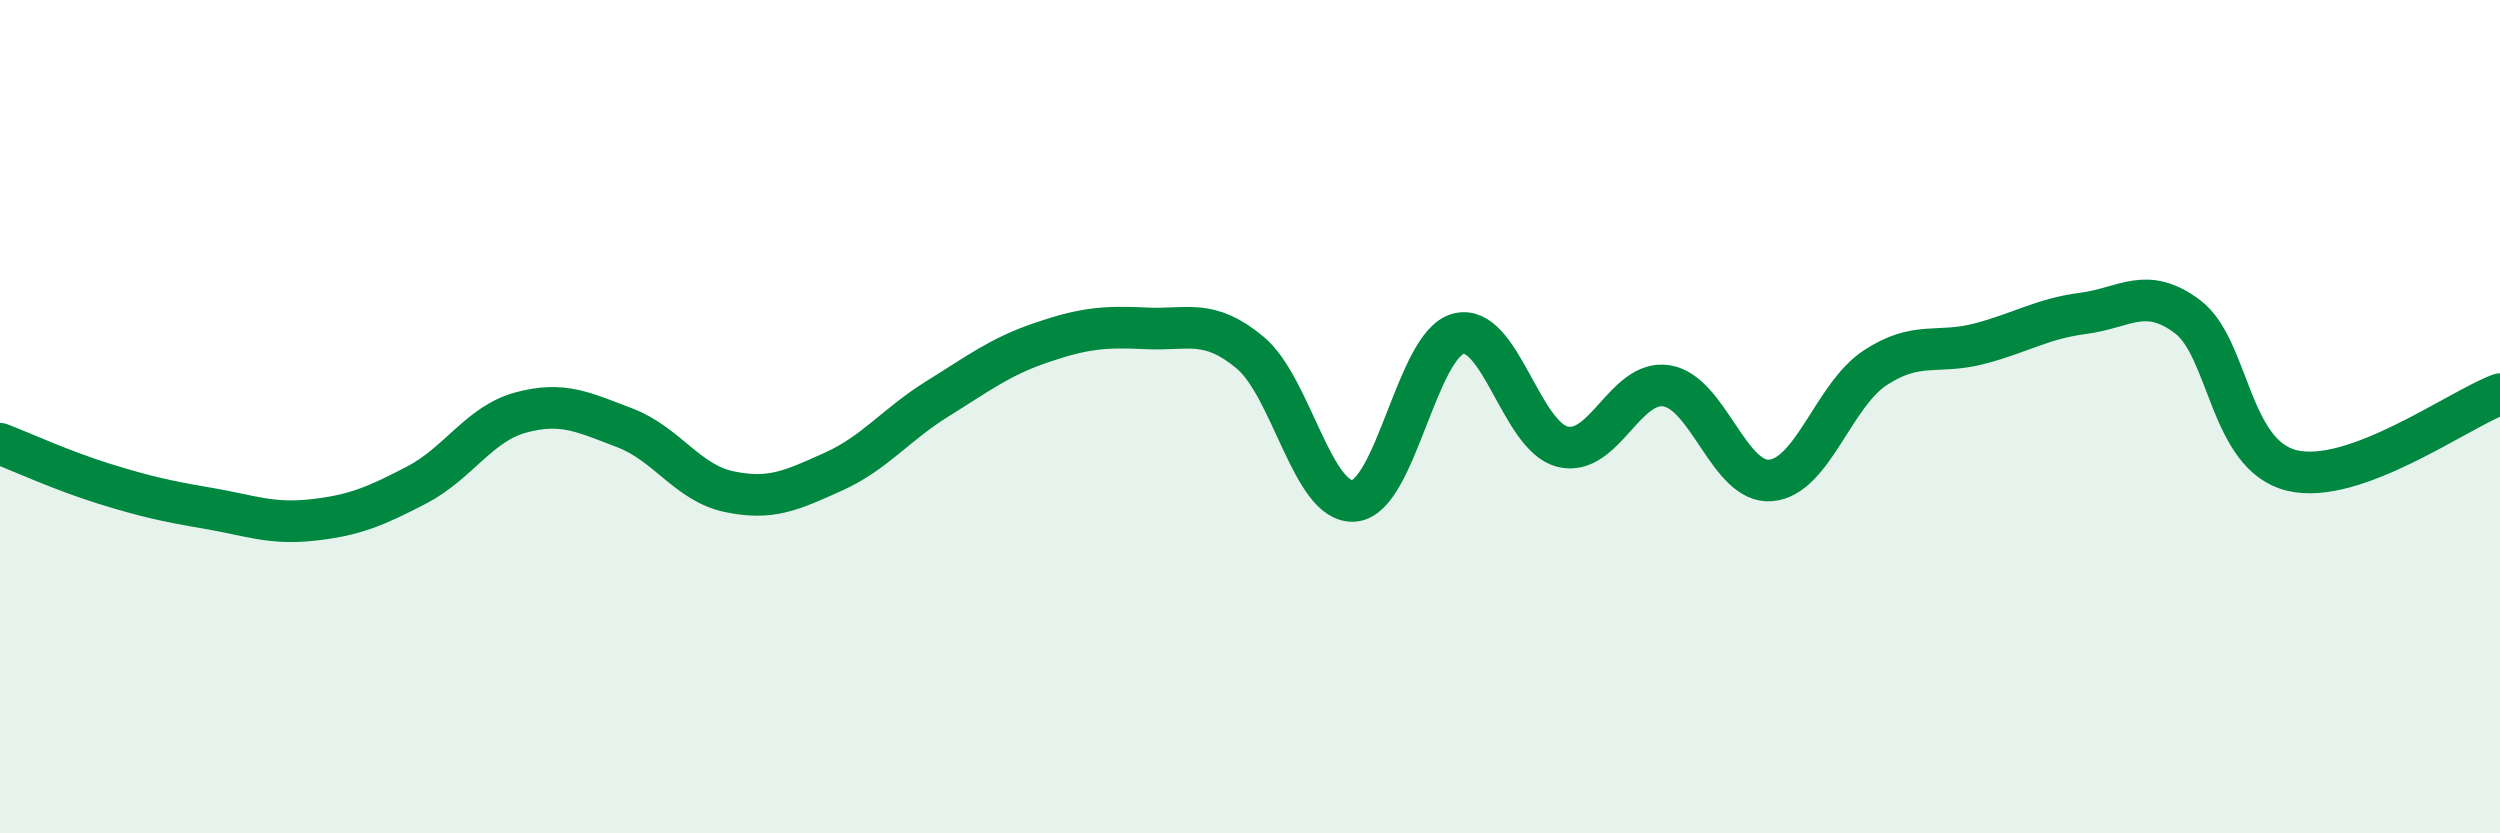 
    <svg width="60" height="20" viewBox="0 0 60 20" xmlns="http://www.w3.org/2000/svg">
      <path
        d="M 0,10.65 C 0.5,10.84 1.5,11.3 2.5,11.61 C 3.5,11.92 4,12.03 5,12.2 C 6,12.37 6.5,12.59 7.5,12.48 C 8.5,12.37 9,12.16 10,11.64 C 11,11.12 11.5,10.17 12.5,9.9 C 13.5,9.63 14,9.89 15,10.27 C 16,10.65 16.5,11.59 17.5,11.8 C 18.5,12.01 19,11.77 20,11.32 C 21,10.87 21.5,10.19 22.5,9.57 C 23.5,8.95 24,8.56 25,8.22 C 26,7.88 26.5,7.83 27.5,7.88 C 28.5,7.93 29,7.63 30,8.46 C 31,9.29 31.5,12.11 32.5,12.02 C 33.5,11.93 34,8.27 35,8.01 C 36,7.75 36.5,10.47 37.5,10.72 C 38.5,10.97 39,9.1 40,9.26 C 41,9.42 41.5,11.62 42.5,11.53 C 43.5,11.44 44,9.49 45,8.83 C 46,8.17 46.5,8.51 47.5,8.25 C 48.5,7.99 49,7.65 50,7.52 C 51,7.39 51.5,6.85 52.5,7.6 C 53.5,8.35 53.5,10.92 55,11.29 C 56.5,11.66 59,9.83 60,9.46L60 20L0 20Z"
        fill="#008740"
        opacity="0.1"
        stroke-linecap="round"
        stroke-linejoin="round"
      />
      <path
        d="M 0,10.65 C 0.5,10.84 1.5,11.3 2.5,11.61 C 3.5,11.92 4,12.03 5,12.2 C 6,12.37 6.5,12.59 7.5,12.48 C 8.5,12.37 9,12.16 10,11.64 C 11,11.12 11.5,10.17 12.5,9.9 C 13.5,9.63 14,9.89 15,10.27 C 16,10.65 16.5,11.59 17.5,11.8 C 18.5,12.01 19,11.77 20,11.32 C 21,10.87 21.5,10.19 22.5,9.57 C 23.5,8.95 24,8.56 25,8.22 C 26,7.88 26.5,7.83 27.5,7.88 C 28.5,7.93 29,7.63 30,8.46 C 31,9.29 31.5,12.11 32.5,12.02 C 33.5,11.93 34,8.27 35,8.01 C 36,7.75 36.5,10.47 37.5,10.72 C 38.5,10.97 39,9.1 40,9.26 C 41,9.42 41.5,11.62 42.5,11.53 C 43.5,11.44 44,9.49 45,8.83 C 46,8.17 46.5,8.51 47.5,8.25 C 48.5,7.99 49,7.65 50,7.52 C 51,7.39 51.5,6.85 52.5,7.6 C 53.5,8.35 53.5,10.92 55,11.29 C 56.5,11.66 59,9.83 60,9.46"
        stroke="#008740"
        stroke-width="1"
        fill="none"
        stroke-linecap="round"
        stroke-linejoin="round"
      />
    </svg>
  